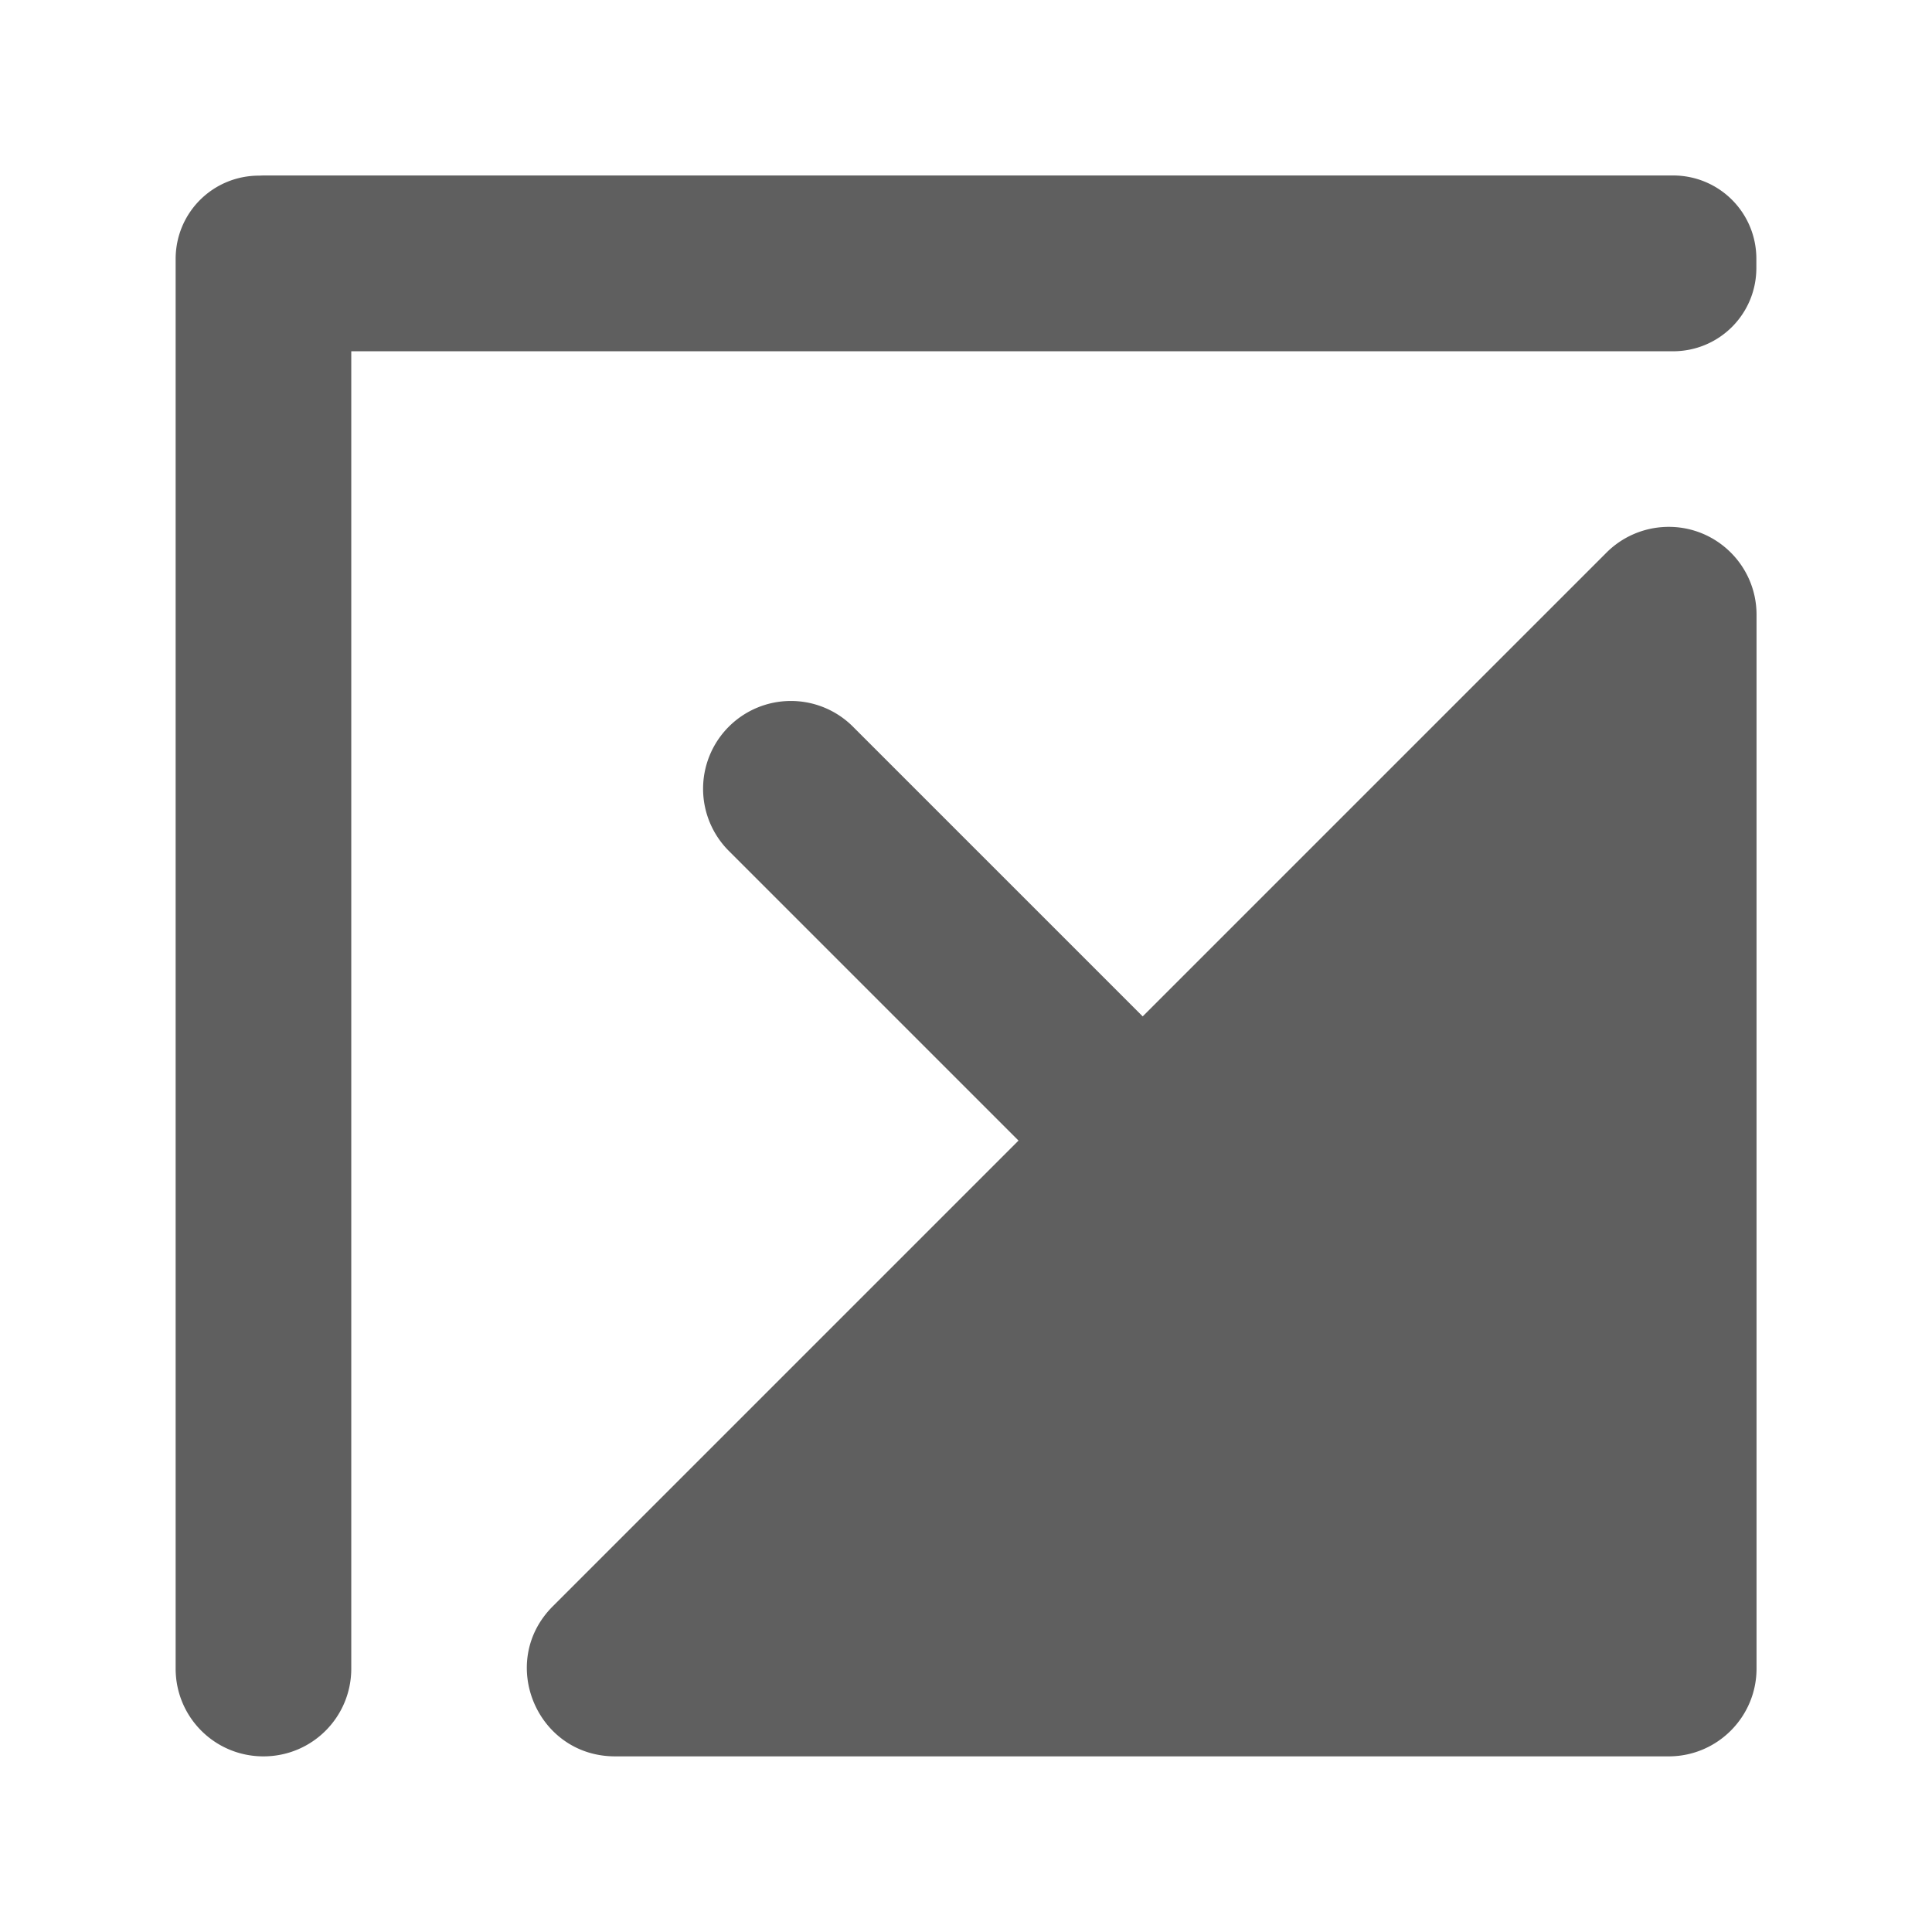 <svg viewBox="0 0 11 11" xmlns="http://www.w3.org/2000/svg"><path d="m1.475 1c-.263 0-.475.211-.475.475v.025.025 7.975c0 .277.223.5.5.5s.5-.223.5-.5v-7.5h7.525c.263 0 .475-.211.475-.475v-.051c0-.263-.211-.475-.475-.475h-8.025zm8.01 2c-.127.004-.248.056-.338.146l-2.641 2.641-1.646-1.646a.5.5 0 0 0 -.359-.15.5.5 0 0 0 -.348.857l1.646 1.646-2.652 2.652c-.315.315-.092.853.354.854h6c .276-0.0.5-.224.5-.5v-6c 0-.282-.233-.509-.516-.5z" fill="#5F5F5F"/></svg>

